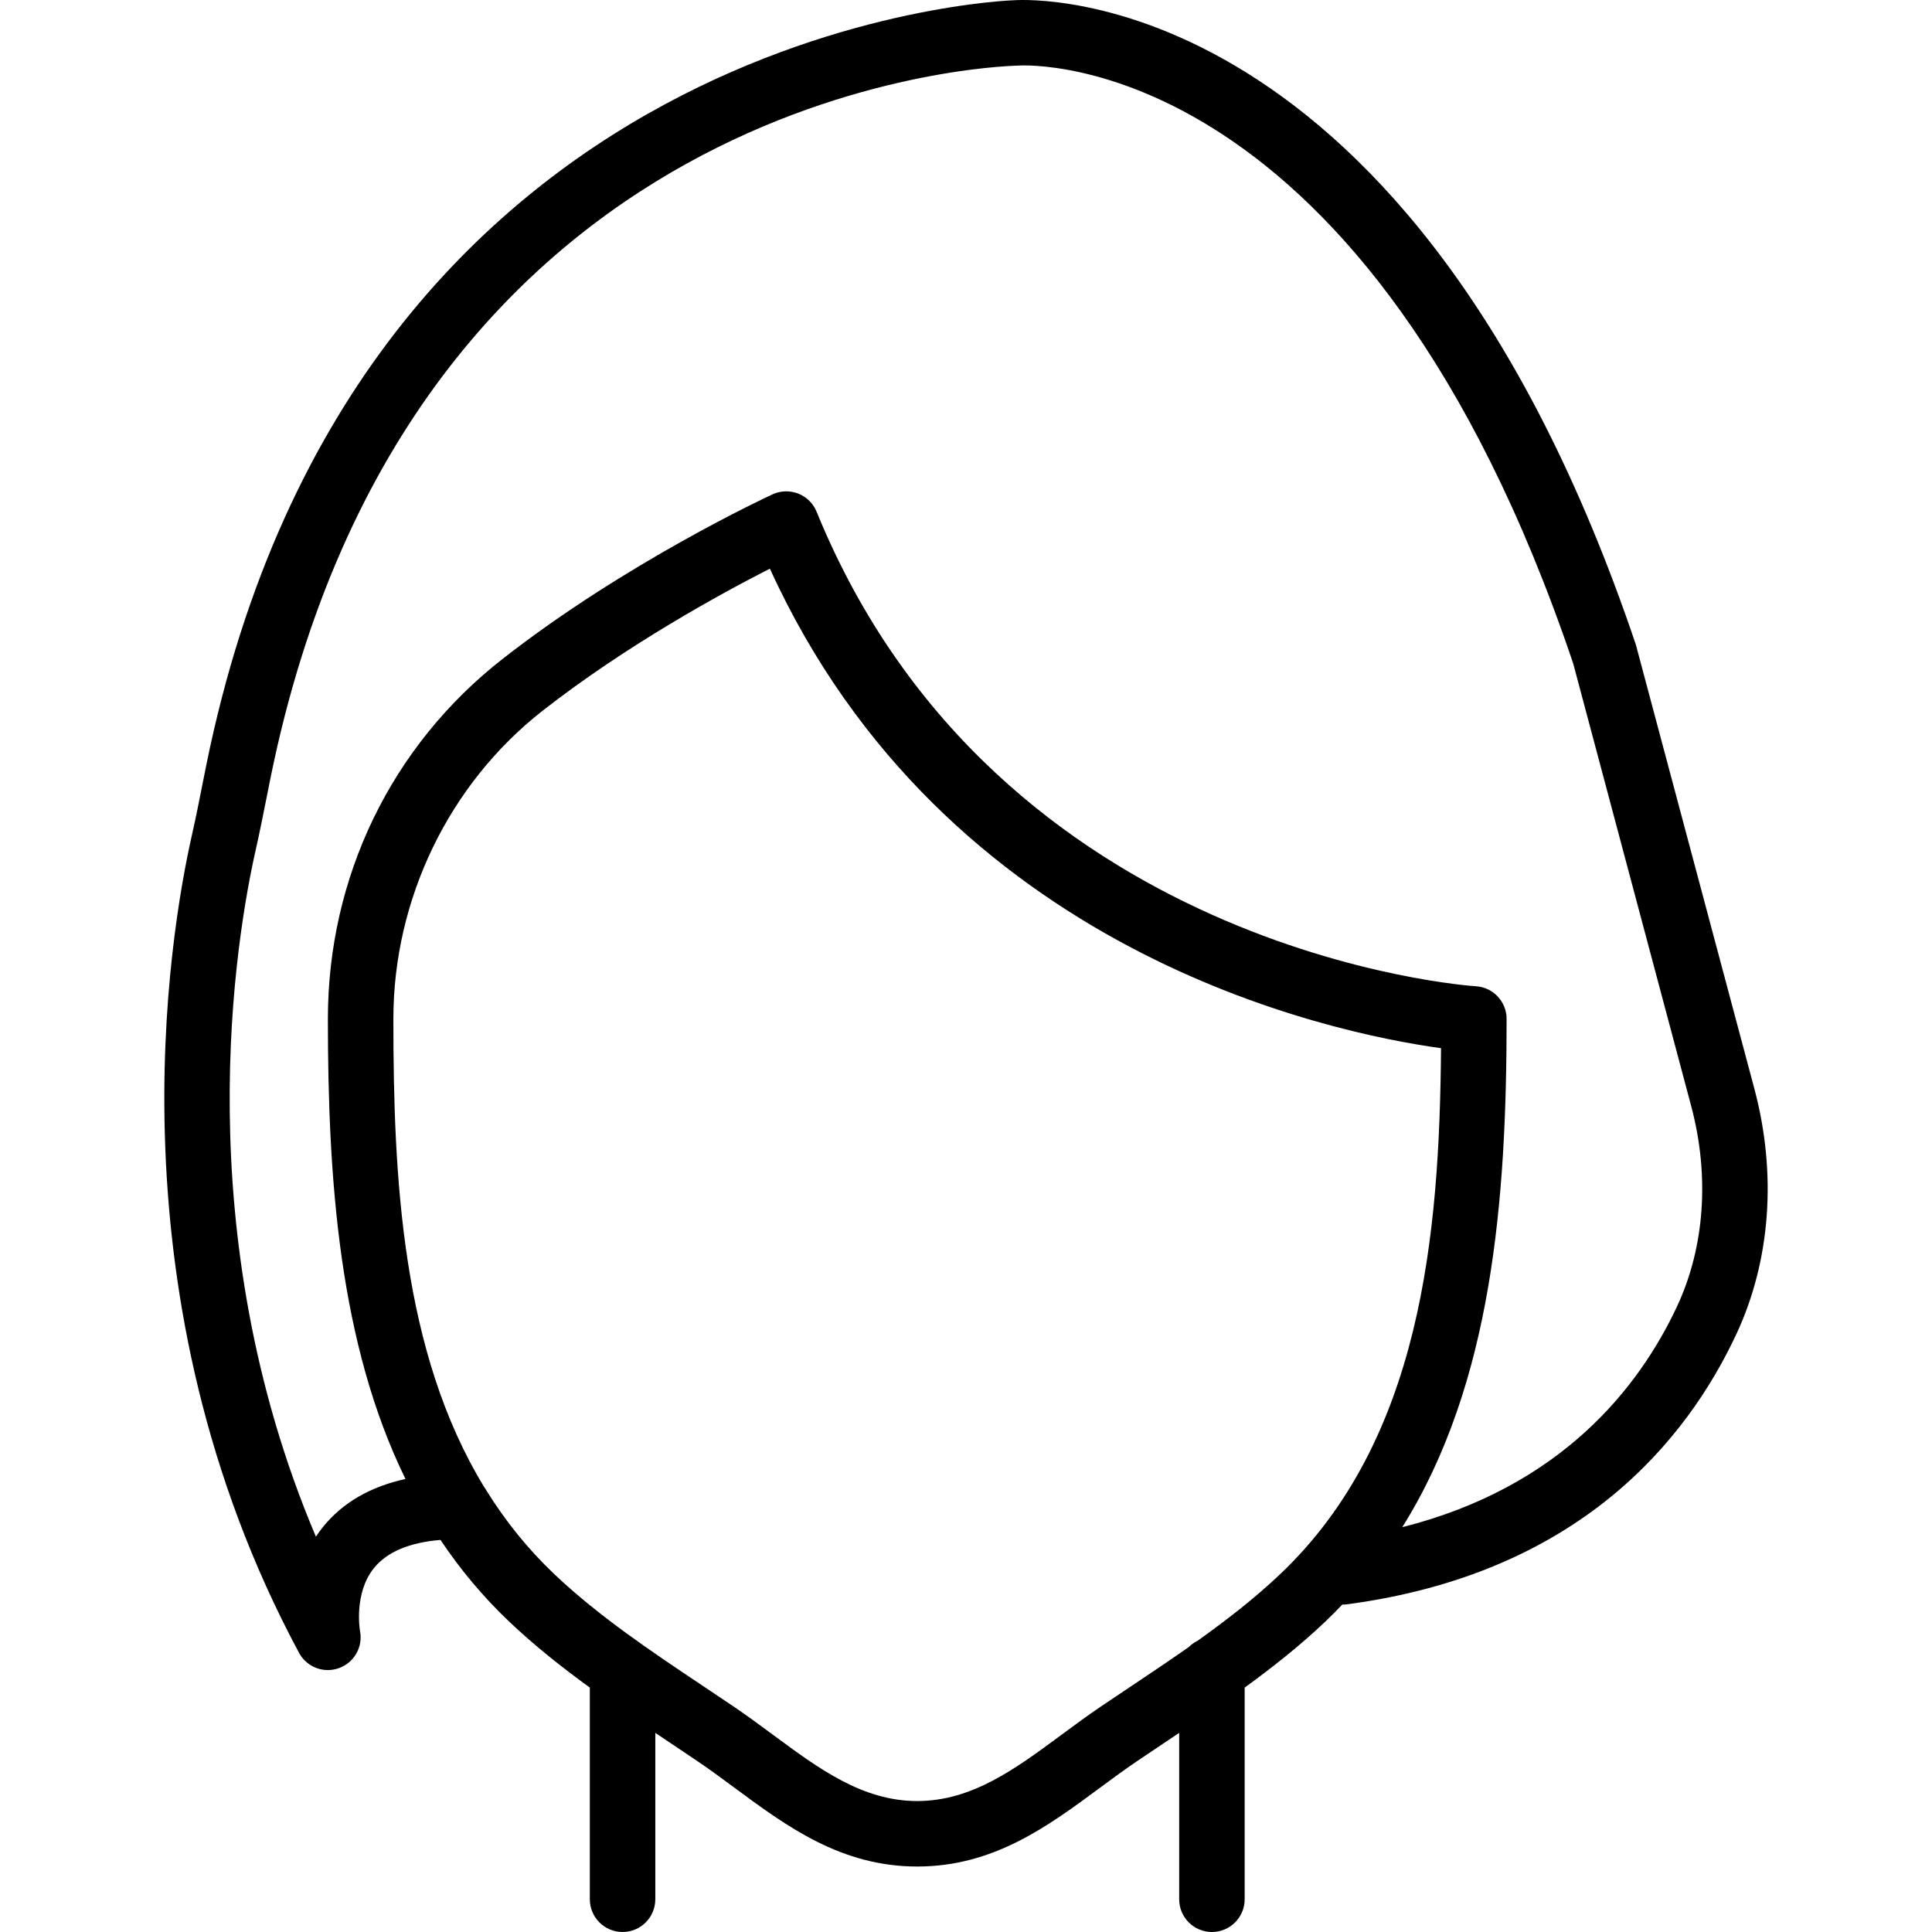 <?xml version="1.0" encoding="iso-8859-1"?>
<!-- Uploaded to: SVG Repo, www.svgrepo.com, Generator: SVG Repo Mixer Tools -->
<svg fill="#000000" height="800px" width="800px" version="1.1" id="Layer_1" xmlns="http://www.w3.org/2000/svg" xmlns:xlink="http://www.w3.org/1999/xlink" 
	 viewBox="0 0 512.054 512.054" xml:space="preserve">
<g transform="translate(0 -1)">
	<g>
		<path d="M464.974,289.553l-31.414-117.708C374.063-4.43,272.8,0.846,268.947,1.054C267.211,1.098,94.633,7.129,54.679,203.763
			l-1.093,5.476c-0.85,4.278-1.692,8.557-2.664,12.835c-6.144,27.084-22.259,122.802,28.334,216.993
			c1.545,2.881,4.53,4.565,7.645,4.565c0.981,0,1.979-0.174,2.942-0.521c4.053-1.458,6.422-5.667,5.563-9.876
			c-0.017-0.104-1.71-9.98,3.74-16.679c3.467-4.255,9.379-6.735,17.601-7.419c5.158,7.712,11.165,14.97,18.205,21.653
			c6.737,6.391,13.974,12.114,21.374,17.487v56.099c0,4.799,3.888,8.678,8.678,8.678c4.79,0,8.678-3.879,8.678-8.678v-44.098
			c0.975,0.654,1.953,1.31,2.924,1.96l8.331,5.597c3.289,2.23,6.5,4.599,9.702,6.968c13.893,10.275,28.255,20.897,48.466,20.897
			s34.573-10.622,48.466-20.897c3.202-2.369,6.413-4.738,9.702-6.968l8.331-5.597c0.971-0.65,1.949-1.307,2.924-1.96v44.098
			c0,4.799,3.888,8.678,8.678,8.678s8.678-3.879,8.678-8.678v-56.099c7.399-5.374,14.637-11.096,21.374-17.487
			c1.555-1.477,3.047-2.99,4.505-4.52c0.429,0.005,0.862-0.011,1.301-0.073c61.388-8.166,89.964-43.425,103.12-71.567
			C469.278,335.182,470.979,312.073,464.974,289.553z M339.308,418.198c-6.738,6.395-14.225,12.191-21.933,17.689
			c-0.862,0.425-1.647,0.981-2.318,1.654c-5.006,3.514-10.086,6.911-15.104,10.266l-8.418,5.649
			c-3.489,2.369-6.89,4.886-10.283,7.394c-12.167,8.99-23.665,17.495-38.148,17.495s-25.982-8.504-38.148-17.495
			c-3.393-2.508-6.795-5.025-10.283-7.394l-8.418-5.649c-13.564-9.068-27.587-18.441-39.355-29.609
			c-7.083-6.723-12.981-14.13-17.918-22.044c-0.189-0.352-0.408-0.686-0.642-1.007c-21.907-35.909-24.083-82.171-24.083-124.093
			c0-31.744,14.761-62.264,39.493-81.634c22.294-17.46,47.677-31.275,60.295-37.706c46.436,101.74,148.263,123.002,177.881,127.098
			C381.535,328.398,376.701,382.705,339.308,418.198z M444.468,347.27c-10.067,21.515-30.74,47.87-72.807,58.492
			c23.826-38.074,27.647-86.75,27.647-134.708c0-4.599-3.593-8.409-8.183-8.661c-1.267-0.078-126.881-8.539-174.696-125.77
			c-0.894-2.195-2.647-3.922-4.851-4.799c-2.213-0.859-4.677-0.79-6.821,0.191c-1.588,0.738-39.103,18.198-71.706,43.746
			c-29.332,22.971-46.149,57.7-46.149,95.293c0,42.746,3.035,86.063,20.564,121.935c-9.298,2.031-16.592,6.248-21.779,12.606
			c-0.712,0.876-1.362,1.77-1.961,2.681C49.316,327.111,62.533,249.34,67.853,225.9c0.998-4.443,1.874-8.852,2.76-13.286
			l1.076-5.398C108.812,24.467,262.803,18.575,269.702,18.393c3.732-0.304,92.542-3.567,147.256,158.46l31.241,117.179
			C453.163,312.602,451.835,331.52,444.468,347.27z"/>
	</g>
</g>
</svg>